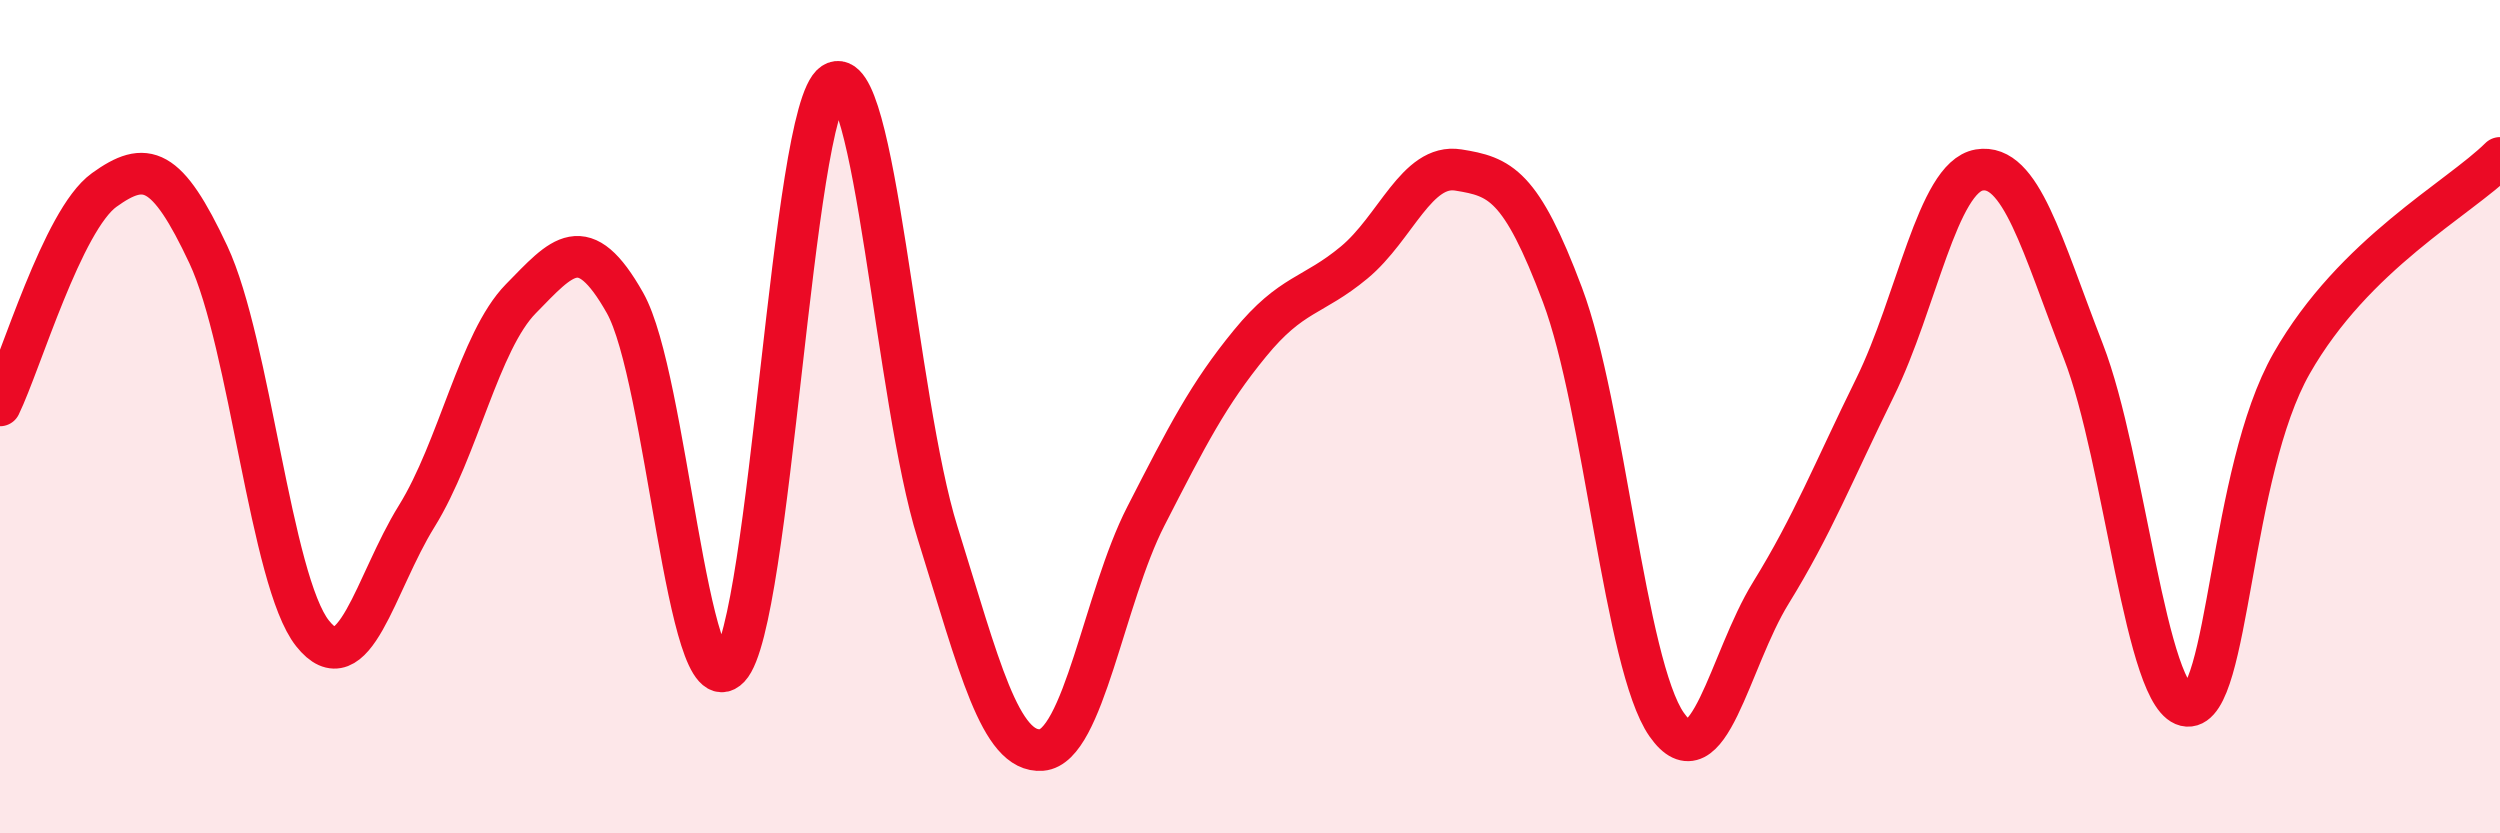 
    <svg width="60" height="20" viewBox="0 0 60 20" xmlns="http://www.w3.org/2000/svg">
      <path
        d="M 0,9.73 C 0.5,8.7 1.5,5.28 2.5,4.56 C 3.5,3.84 4,3.98 5,6.11 C 6,8.24 6.5,13.94 7.5,15.2 C 8.5,16.46 9,14 10,12.39 C 11,10.78 11.5,8.19 12.5,7.17 C 13.5,6.15 14,5.5 15,7.27 C 16,9.04 16.5,17.07 17.5,16.02 C 18.5,14.97 19,2.65 20,2 C 21,1.35 21.5,9.58 22.5,12.78 C 23.5,15.98 24,18.08 25,18 C 26,17.92 26.5,14.34 27.5,12.39 C 28.5,10.44 29,9.46 30,8.24 C 31,7.02 31.5,7.13 32.5,6.3 C 33.5,5.47 34,3.92 35,4.08 C 36,4.24 36.5,4.42 37.5,7.08 C 38.5,9.74 39,15.96 40,17.39 C 41,18.82 41.5,15.85 42.5,14.23 C 43.5,12.61 44,11.33 45,9.3 C 46,7.27 46.5,4.25 47.5,4.08 C 48.5,3.91 49,5.86 50,8.43 C 51,11 51.5,16.88 52.5,16.94 C 53.5,17 53.5,11.35 55,8.72 C 56.5,6.09 59,4.78 60,3.79L60 20L0 20Z"
        fill="#EB0A25"
        opacity="0.1"
        stroke-linecap="round"
        stroke-linejoin="round"
      />
      <path
        d="M 0,9.73 C 0.5,8.7 1.5,5.28 2.5,4.56 C 3.5,3.84 4,3.98 5,6.11 C 6,8.24 6.5,13.94 7.5,15.2 C 8.5,16.46 9,14 10,12.39 C 11,10.78 11.5,8.19 12.5,7.17 C 13.5,6.15 14,5.5 15,7.27 C 16,9.04 16.5,17.07 17.5,16.02 C 18.5,14.97 19,2.65 20,2 C 21,1.35 21.5,9.58 22.5,12.78 C 23.5,15.98 24,18.08 25,18 C 26,17.92 26.5,14.34 27.5,12.39 C 28.5,10.44 29,9.46 30,8.24 C 31,7.02 31.5,7.13 32.5,6.3 C 33.5,5.47 34,3.92 35,4.08 C 36,4.24 36.5,4.42 37.5,7.08 C 38.5,9.74 39,15.96 40,17.39 C 41,18.82 41.5,15.85 42.5,14.23 C 43.5,12.61 44,11.33 45,9.3 C 46,7.27 46.5,4.25 47.5,4.08 C 48.5,3.91 49,5.86 50,8.43 C 51,11 51.5,16.88 52.5,16.94 C 53.5,17 53.5,11.35 55,8.72 C 56.5,6.09 59,4.78 60,3.79"
        stroke="#EB0A25"
        stroke-width="1"
        fill="none"
        stroke-linecap="round"
        stroke-linejoin="round"
      />
    </svg>
  